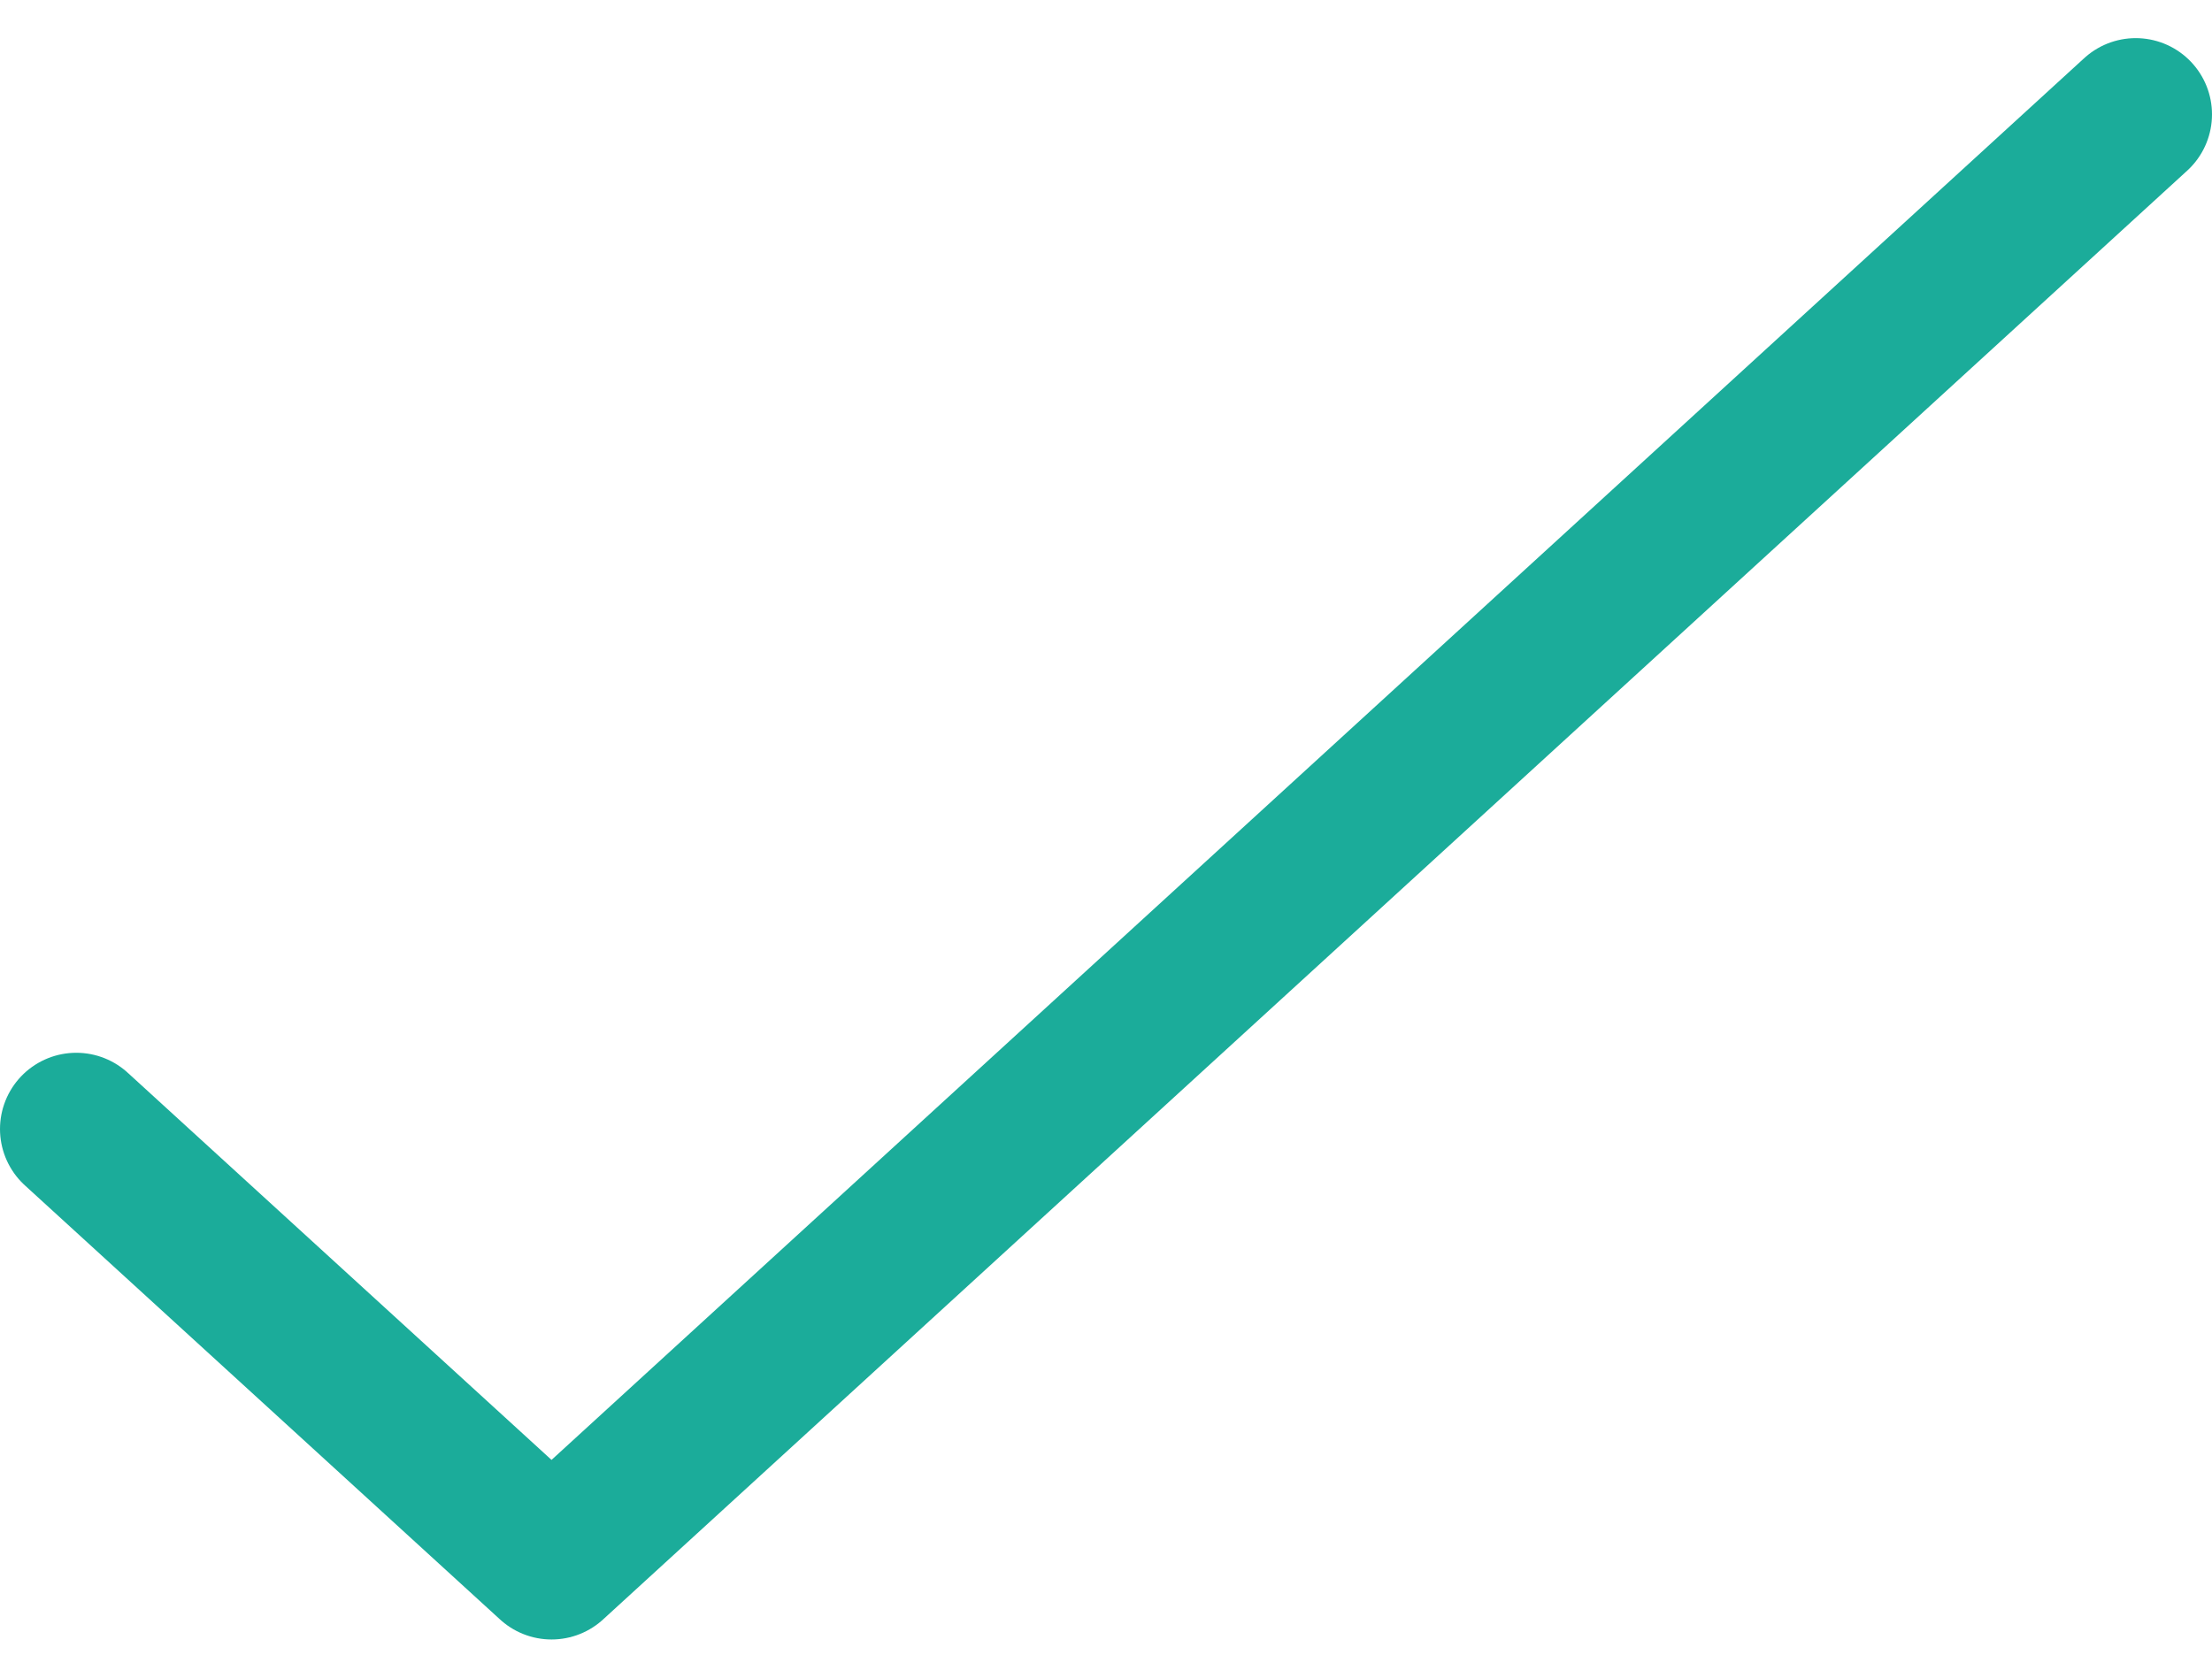 <svg width="29" height="22" viewBox="0 0 29 22" fill="none" xmlns="http://www.w3.org/2000/svg">
    <path d="M28 1.5L7.231 20.5L1 14.806" stroke="#1BAC9A" stroke-width="2" stroke-linecap="round" stroke-linejoin="round"/>
</svg>


